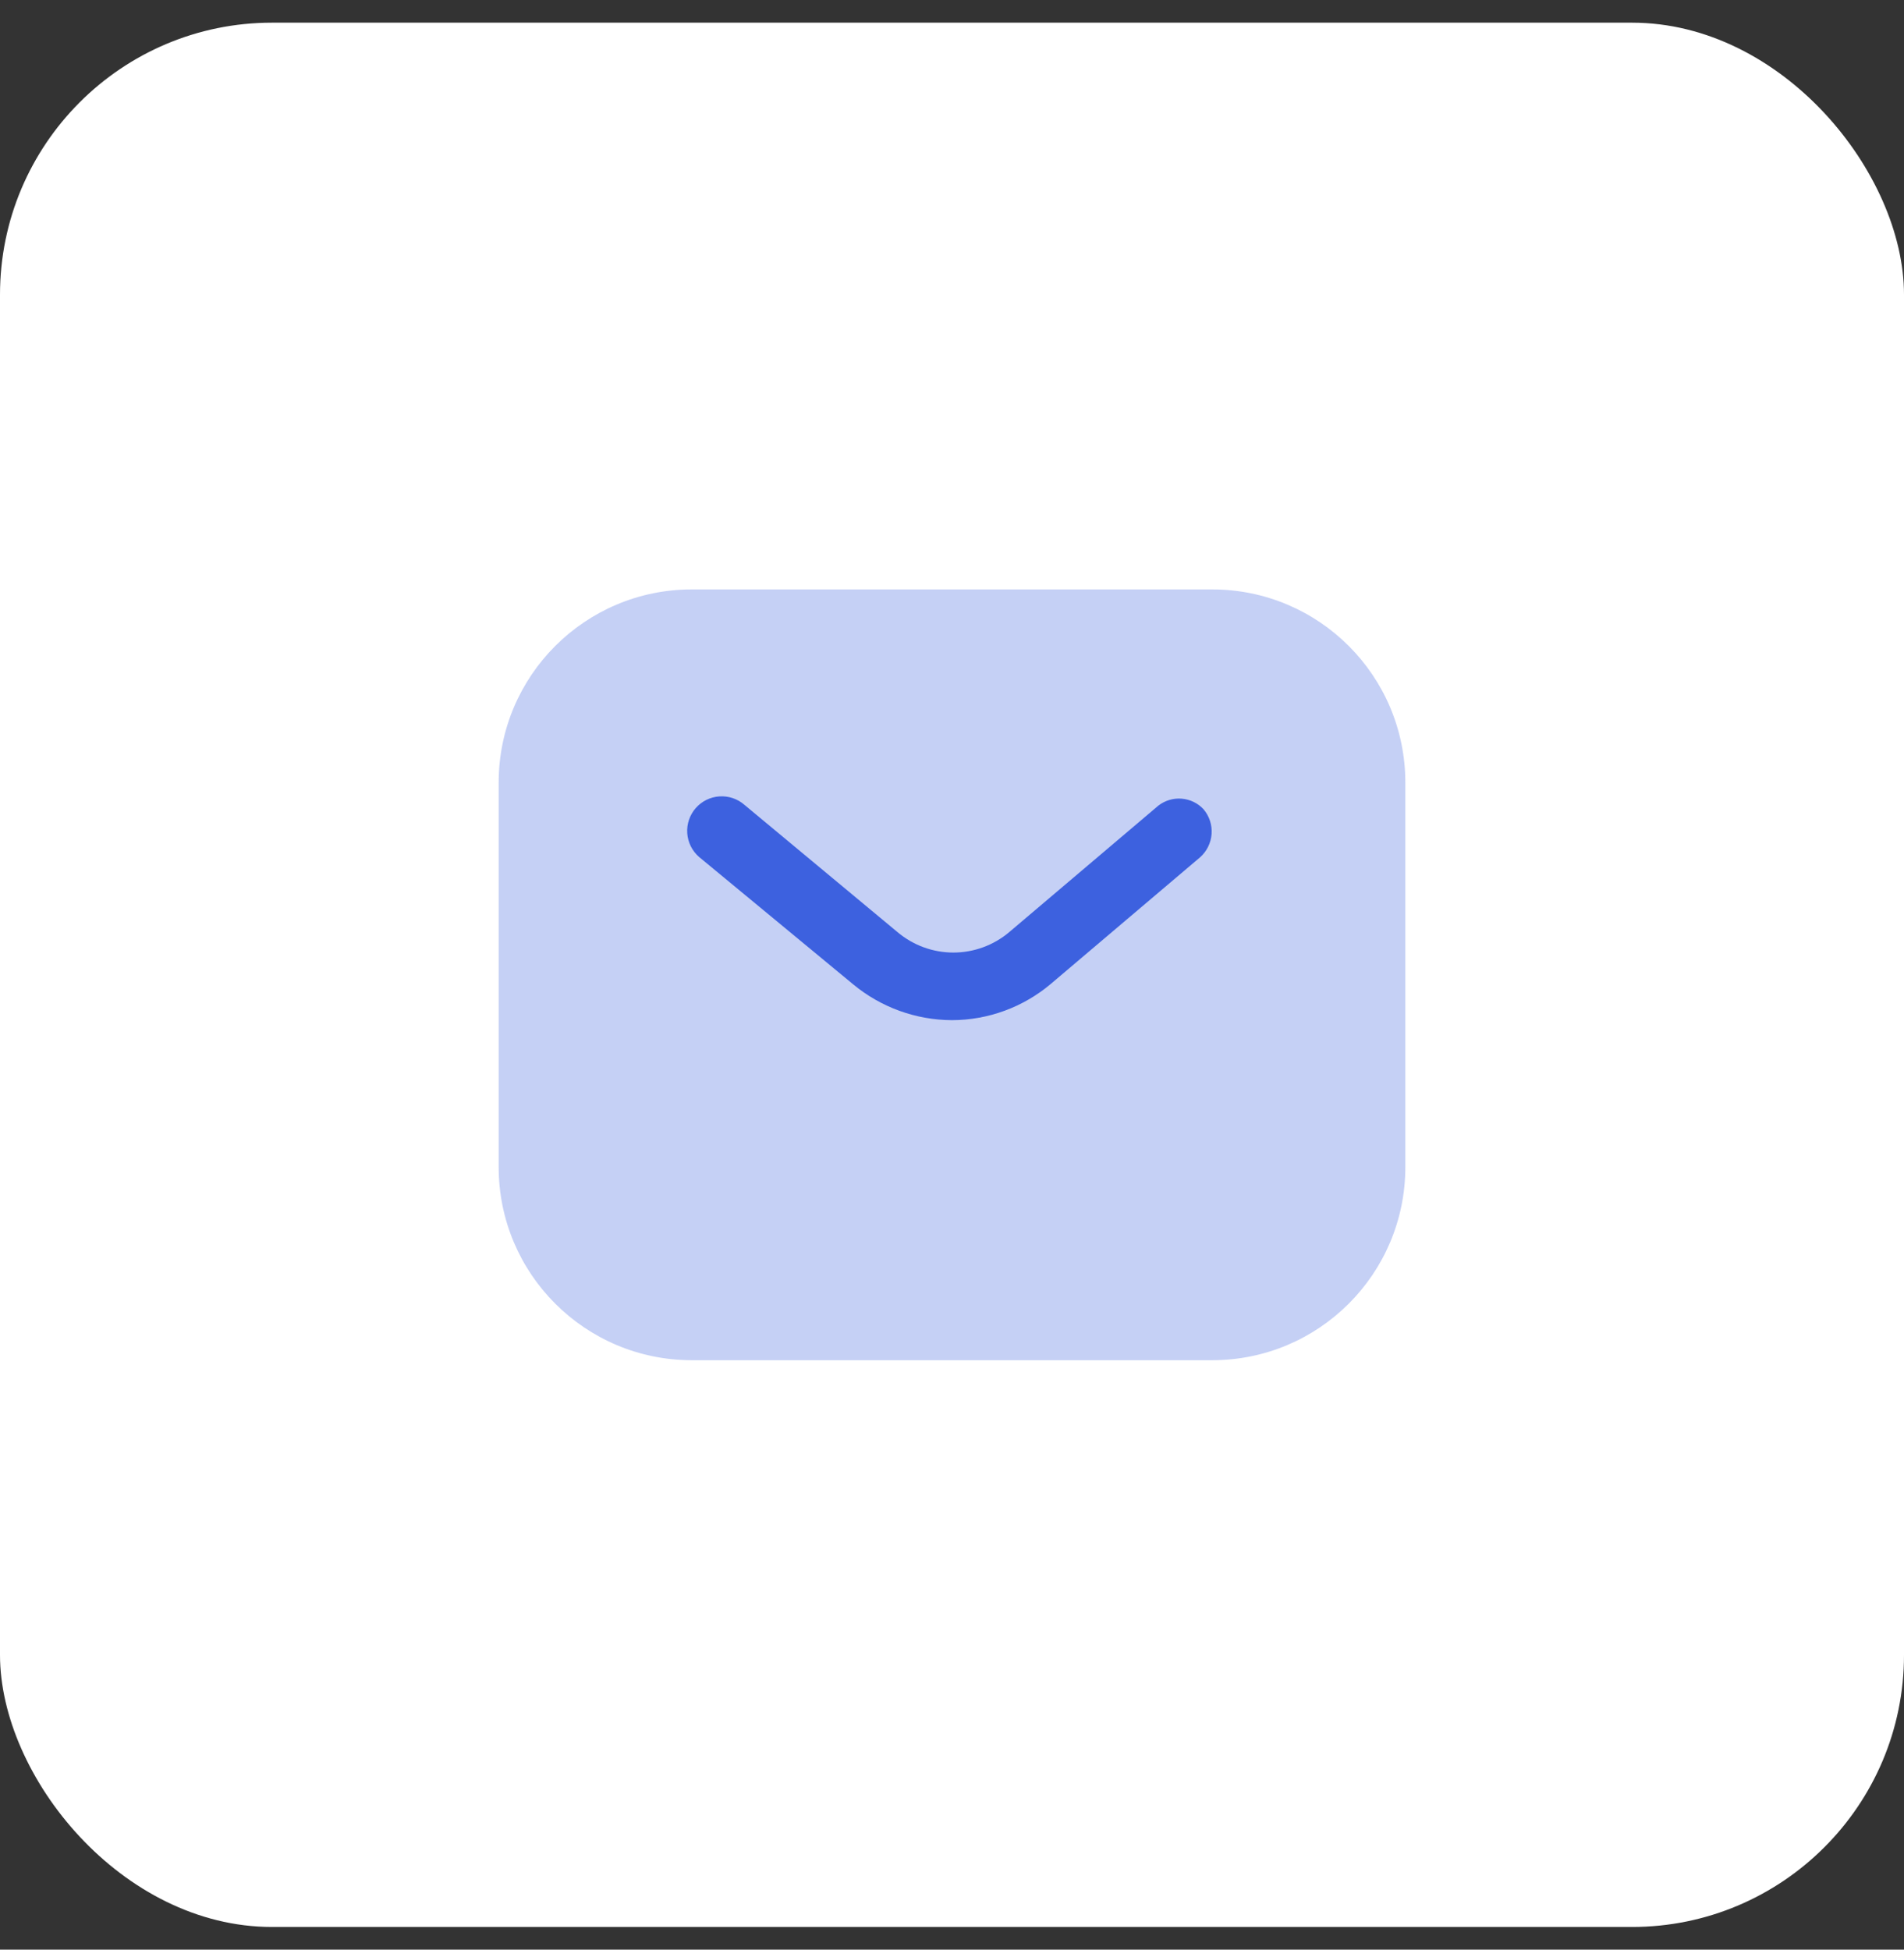 <svg width="42" height="43" viewBox="0 0 42 43" fill="none" xmlns="http://www.w3.org/2000/svg">
<rect x="0" y="0" width="42" height="43" fill="#333333" stroke="none"/>
<rect y="0.5" width="42" height="42" rx="6" fill="white"/>
<g opacity="0.3">
<path d="M26.74 13H15.26C12.907 13 11 14.907 11 17.26V25.74C11 28.093 12.907 30 15.26 30H26.74C29.093 30 31 28.093 31 25.74V17.26C31 14.907 29.093 13 26.74 13Z" fill="#3D61DF"/>
</g>
<path d="M21 22.5C20.204 22.497 19.433 22.218 18.82 21.71L15.42 18.9C15.268 18.767 15.174 18.58 15.16 18.378C15.146 18.176 15.213 17.977 15.345 17.825C15.478 17.672 15.666 17.579 15.867 17.565C16.069 17.551 16.268 17.617 16.42 17.75L19.8 20.56C20.145 20.85 20.58 21.009 21.03 21.009C21.48 21.009 21.916 20.85 22.26 20.56L25.55 17.77C25.697 17.655 25.881 17.6 26.066 17.615C26.251 17.63 26.424 17.713 26.55 17.85C26.678 18.002 26.741 18.198 26.726 18.396C26.711 18.594 26.619 18.779 26.47 18.91L23.18 21.7C22.57 22.215 21.798 22.498 21 22.5Z" fill="#3D61DF"/>
</svg>
